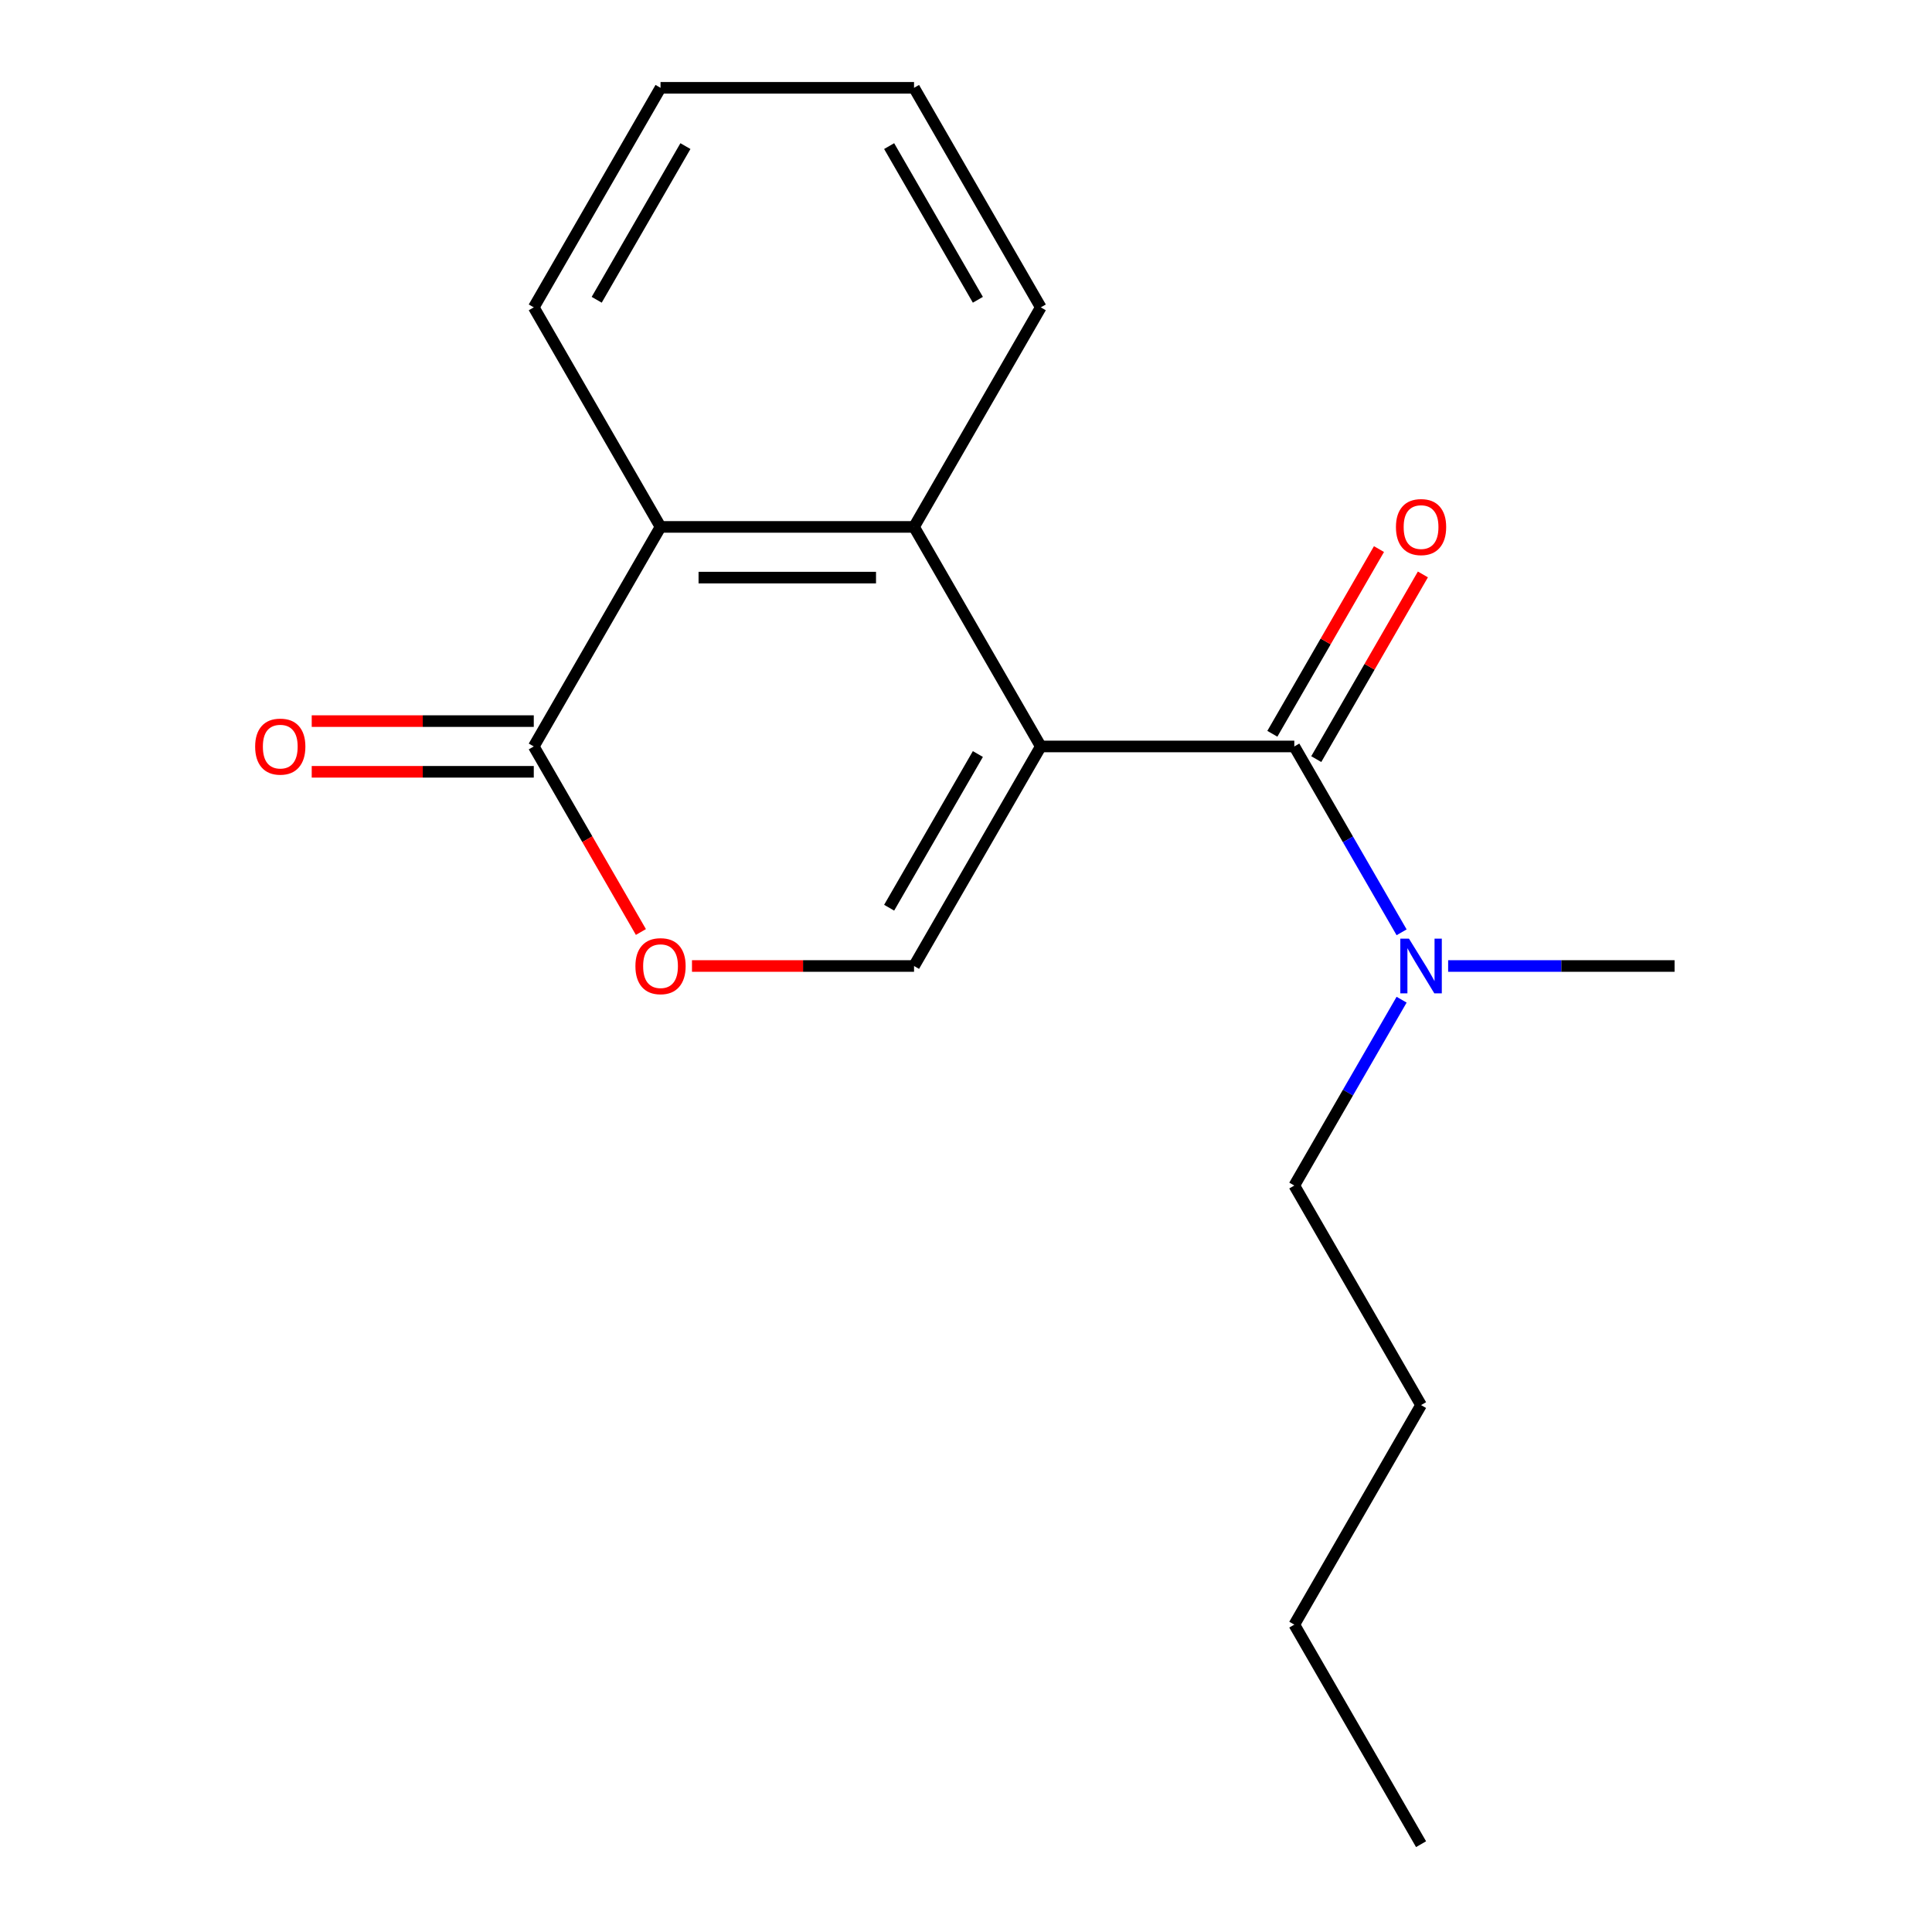 <?xml version='1.0' encoding='iso-8859-1'?>
<svg version='1.1' baseProfile='full'
              xmlns='http://www.w3.org/2000/svg'
                      xmlns:rdkit='http://www.rdkit.org/xml'
                      xmlns:xlink='http://www.w3.org/1999/xlink'
                  xml:space='preserve'
width='1000px' height='1000px' viewBox='0 0 1000 1000'>
<!-- END OF HEADER -->
<rect style='opacity:1.0;fill:#FFFFFF;stroke:none' width='1000' height='1000' x='0' y='0'> </rect>
<path class='bond-0' d='M 538.713,386.364 L 669.929,386.364' style='fill:none;fill-rule:evenodd;stroke:#000000;stroke-width:6px;stroke-linecap:butt;stroke-linejoin:miter;stroke-opacity:1' />
<path class='bond-1' d='M 538.713,386.364 L 473.105,272.727' style='fill:none;fill-rule:evenodd;stroke:#000000;stroke-width:6px;stroke-linecap:butt;stroke-linejoin:miter;stroke-opacity:1' />
<path class='bond-2' d='M 538.713,386.364 L 473.105,500' style='fill:none;fill-rule:evenodd;stroke:#000000;stroke-width:6px;stroke-linecap:butt;stroke-linejoin:miter;stroke-opacity:1' />
<path class='bond-2' d='M 506.145,390.287 L 460.219,469.833' style='fill:none;fill-rule:evenodd;stroke:#000000;stroke-width:6px;stroke-linecap:butt;stroke-linejoin:miter;stroke-opacity:1' />
<path class='bond-6' d='M 669.929,386.364 L 697.698,434.462' style='fill:none;fill-rule:evenodd;stroke:#000000;stroke-width:6px;stroke-linecap:butt;stroke-linejoin:miter;stroke-opacity:1' />
<path class='bond-6' d='M 697.698,434.462 L 725.468,482.56' style='fill:none;fill-rule:evenodd;stroke:#0000FF;stroke-width:6px;stroke-linecap:butt;stroke-linejoin:miter;stroke-opacity:1' />
<path class='bond-7' d='M 681.293,392.924 L 708.889,345.126' style='fill:none;fill-rule:evenodd;stroke:#000000;stroke-width:6px;stroke-linecap:butt;stroke-linejoin:miter;stroke-opacity:1' />
<path class='bond-7' d='M 708.889,345.126 L 736.485,297.328' style='fill:none;fill-rule:evenodd;stroke:#FF0000;stroke-width:6px;stroke-linecap:butt;stroke-linejoin:miter;stroke-opacity:1' />
<path class='bond-7' d='M 658.565,379.803 L 686.162,332.005' style='fill:none;fill-rule:evenodd;stroke:#000000;stroke-width:6px;stroke-linecap:butt;stroke-linejoin:miter;stroke-opacity:1' />
<path class='bond-7' d='M 686.162,332.005 L 713.758,284.207' style='fill:none;fill-rule:evenodd;stroke:#FF0000;stroke-width:6px;stroke-linecap:butt;stroke-linejoin:miter;stroke-opacity:1' />
<path class='bond-5' d='M 473.105,272.727 L 341.889,272.727' style='fill:none;fill-rule:evenodd;stroke:#000000;stroke-width:6px;stroke-linecap:butt;stroke-linejoin:miter;stroke-opacity:1' />
<path class='bond-5' d='M 453.423,298.97 L 361.572,298.97' style='fill:none;fill-rule:evenodd;stroke:#000000;stroke-width:6px;stroke-linecap:butt;stroke-linejoin:miter;stroke-opacity:1' />
<path class='bond-9' d='M 473.105,272.727 L 538.713,159.091' style='fill:none;fill-rule:evenodd;stroke:#000000;stroke-width:6px;stroke-linecap:butt;stroke-linejoin:miter;stroke-opacity:1' />
<path class='bond-4' d='M 473.105,500 L 415.637,500' style='fill:none;fill-rule:evenodd;stroke:#000000;stroke-width:6px;stroke-linecap:butt;stroke-linejoin:miter;stroke-opacity:1' />
<path class='bond-4' d='M 415.637,500 L 358.17,500' style='fill:none;fill-rule:evenodd;stroke:#FF0000;stroke-width:6px;stroke-linecap:butt;stroke-linejoin:miter;stroke-opacity:1' />
<path class='bond-3' d='M 276.281,386.364 L 304.004,434.382' style='fill:none;fill-rule:evenodd;stroke:#000000;stroke-width:6px;stroke-linecap:butt;stroke-linejoin:miter;stroke-opacity:1' />
<path class='bond-3' d='M 304.004,434.382 L 331.728,482.4' style='fill:none;fill-rule:evenodd;stroke:#FF0000;stroke-width:6px;stroke-linecap:butt;stroke-linejoin:miter;stroke-opacity:1' />
<path class='bond-8' d='M 276.281,373.242 L 218.813,373.242' style='fill:none;fill-rule:evenodd;stroke:#000000;stroke-width:6px;stroke-linecap:butt;stroke-linejoin:miter;stroke-opacity:1' />
<path class='bond-8' d='M 218.813,373.242 L 161.346,373.242' style='fill:none;fill-rule:evenodd;stroke:#FF0000;stroke-width:6px;stroke-linecap:butt;stroke-linejoin:miter;stroke-opacity:1' />
<path class='bond-8' d='M 276.281,399.485 L 218.813,399.485' style='fill:none;fill-rule:evenodd;stroke:#000000;stroke-width:6px;stroke-linecap:butt;stroke-linejoin:miter;stroke-opacity:1' />
<path class='bond-8' d='M 218.813,399.485 L 161.346,399.485' style='fill:none;fill-rule:evenodd;stroke:#FF0000;stroke-width:6px;stroke-linecap:butt;stroke-linejoin:miter;stroke-opacity:1' />
<path class='bond-18' d='M 276.281,386.364 L 341.889,272.727' style='fill:none;fill-rule:evenodd;stroke:#000000;stroke-width:6px;stroke-linecap:butt;stroke-linejoin:miter;stroke-opacity:1' />
<path class='bond-10' d='M 341.889,272.727 L 276.281,159.091' style='fill:none;fill-rule:evenodd;stroke:#000000;stroke-width:6px;stroke-linecap:butt;stroke-linejoin:miter;stroke-opacity:1' />
<path class='bond-11' d='M 725.468,517.44 L 697.698,565.538' style='fill:none;fill-rule:evenodd;stroke:#0000FF;stroke-width:6px;stroke-linecap:butt;stroke-linejoin:miter;stroke-opacity:1' />
<path class='bond-11' d='M 697.698,565.538 L 669.929,613.636' style='fill:none;fill-rule:evenodd;stroke:#000000;stroke-width:6px;stroke-linecap:butt;stroke-linejoin:miter;stroke-opacity:1' />
<path class='bond-12' d='M 749.557,500 L 808.155,500' style='fill:none;fill-rule:evenodd;stroke:#0000FF;stroke-width:6px;stroke-linecap:butt;stroke-linejoin:miter;stroke-opacity:1' />
<path class='bond-12' d='M 808.155,500 L 866.753,500' style='fill:none;fill-rule:evenodd;stroke:#000000;stroke-width:6px;stroke-linecap:butt;stroke-linejoin:miter;stroke-opacity:1' />
<path class='bond-15' d='M 538.713,159.091 L 473.105,45.455' style='fill:none;fill-rule:evenodd;stroke:#000000;stroke-width:6px;stroke-linecap:butt;stroke-linejoin:miter;stroke-opacity:1' />
<path class='bond-15' d='M 506.145,155.167 L 460.219,75.622' style='fill:none;fill-rule:evenodd;stroke:#000000;stroke-width:6px;stroke-linecap:butt;stroke-linejoin:miter;stroke-opacity:1' />
<path class='bond-19' d='M 276.281,159.091 L 341.889,45.455' style='fill:none;fill-rule:evenodd;stroke:#000000;stroke-width:6px;stroke-linecap:butt;stroke-linejoin:miter;stroke-opacity:1' />
<path class='bond-19' d='M 308.85,155.167 L 354.775,75.622' style='fill:none;fill-rule:evenodd;stroke:#000000;stroke-width:6px;stroke-linecap:butt;stroke-linejoin:miter;stroke-opacity:1' />
<path class='bond-13' d='M 669.929,613.636 L 735.537,727.273' style='fill:none;fill-rule:evenodd;stroke:#000000;stroke-width:6px;stroke-linecap:butt;stroke-linejoin:miter;stroke-opacity:1' />
<path class='bond-14' d='M 735.537,727.273 L 669.929,840.909' style='fill:none;fill-rule:evenodd;stroke:#000000;stroke-width:6px;stroke-linecap:butt;stroke-linejoin:miter;stroke-opacity:1' />
<path class='bond-17' d='M 669.929,840.909 L 735.537,954.545' style='fill:none;fill-rule:evenodd;stroke:#000000;stroke-width:6px;stroke-linecap:butt;stroke-linejoin:miter;stroke-opacity:1' />
<path class='bond-16' d='M 473.105,45.455 L 341.889,45.455' style='fill:none;fill-rule:evenodd;stroke:#000000;stroke-width:6px;stroke-linecap:butt;stroke-linejoin:miter;stroke-opacity:1' />
<path  class='atom-5' d='M 328.889 500.08
Q 328.889 493.28, 332.249 489.48
Q 335.609 485.68, 341.889 485.68
Q 348.169 485.68, 351.529 489.48
Q 354.889 493.28, 354.889 500.08
Q 354.889 506.96, 351.489 510.88
Q 348.089 514.76, 341.889 514.76
Q 335.649 514.76, 332.249 510.88
Q 328.889 507, 328.889 500.08
M 341.889 511.56
Q 346.209 511.56, 348.529 508.68
Q 350.889 505.76, 350.889 500.08
Q 350.889 494.52, 348.529 491.72
Q 346.209 488.88, 341.889 488.88
Q 337.569 488.88, 335.209 491.68
Q 332.889 494.48, 332.889 500.08
Q 332.889 505.8, 335.209 508.68
Q 337.569 511.56, 341.889 511.56
' fill='#FF0000'/>
<path  class='atom-7' d='M 729.277 485.84
L 738.557 500.84
Q 739.477 502.32, 740.957 505
Q 742.437 507.68, 742.517 507.84
L 742.517 485.84
L 746.277 485.84
L 746.277 514.16
L 742.397 514.16
L 732.437 497.76
Q 731.277 495.84, 730.037 493.64
Q 728.837 491.44, 728.477 490.76
L 728.477 514.16
L 724.797 514.16
L 724.797 485.84
L 729.277 485.84
' fill='#0000FF'/>
<path  class='atom-8' d='M 722.537 272.807
Q 722.537 266.007, 725.897 262.207
Q 729.257 258.407, 735.537 258.407
Q 741.817 258.407, 745.177 262.207
Q 748.537 266.007, 748.537 272.807
Q 748.537 279.687, 745.137 283.607
Q 741.737 287.487, 735.537 287.487
Q 729.297 287.487, 725.897 283.607
Q 722.537 279.727, 722.537 272.807
M 735.537 284.287
Q 739.857 284.287, 742.177 281.407
Q 744.537 278.487, 744.537 272.807
Q 744.537 267.247, 742.177 264.447
Q 739.857 261.607, 735.537 261.607
Q 731.217 261.607, 728.857 264.407
Q 726.537 267.207, 726.537 272.807
Q 726.537 278.527, 728.857 281.407
Q 731.217 284.287, 735.537 284.287
' fill='#FF0000'/>
<path  class='atom-9' d='M 132.065 386.444
Q 132.065 379.644, 135.425 375.844
Q 138.785 372.044, 145.065 372.044
Q 151.345 372.044, 154.705 375.844
Q 158.065 379.644, 158.065 386.444
Q 158.065 393.324, 154.665 397.244
Q 151.265 401.124, 145.065 401.124
Q 138.825 401.124, 135.425 397.244
Q 132.065 393.364, 132.065 386.444
M 145.065 397.924
Q 149.385 397.924, 151.705 395.044
Q 154.065 392.124, 154.065 386.444
Q 154.065 380.884, 151.705 378.084
Q 149.385 375.244, 145.065 375.244
Q 140.745 375.244, 138.385 378.044
Q 136.065 380.844, 136.065 386.444
Q 136.065 392.164, 138.385 395.044
Q 140.745 397.924, 145.065 397.924
' fill='#FF0000'/>
</svg>
